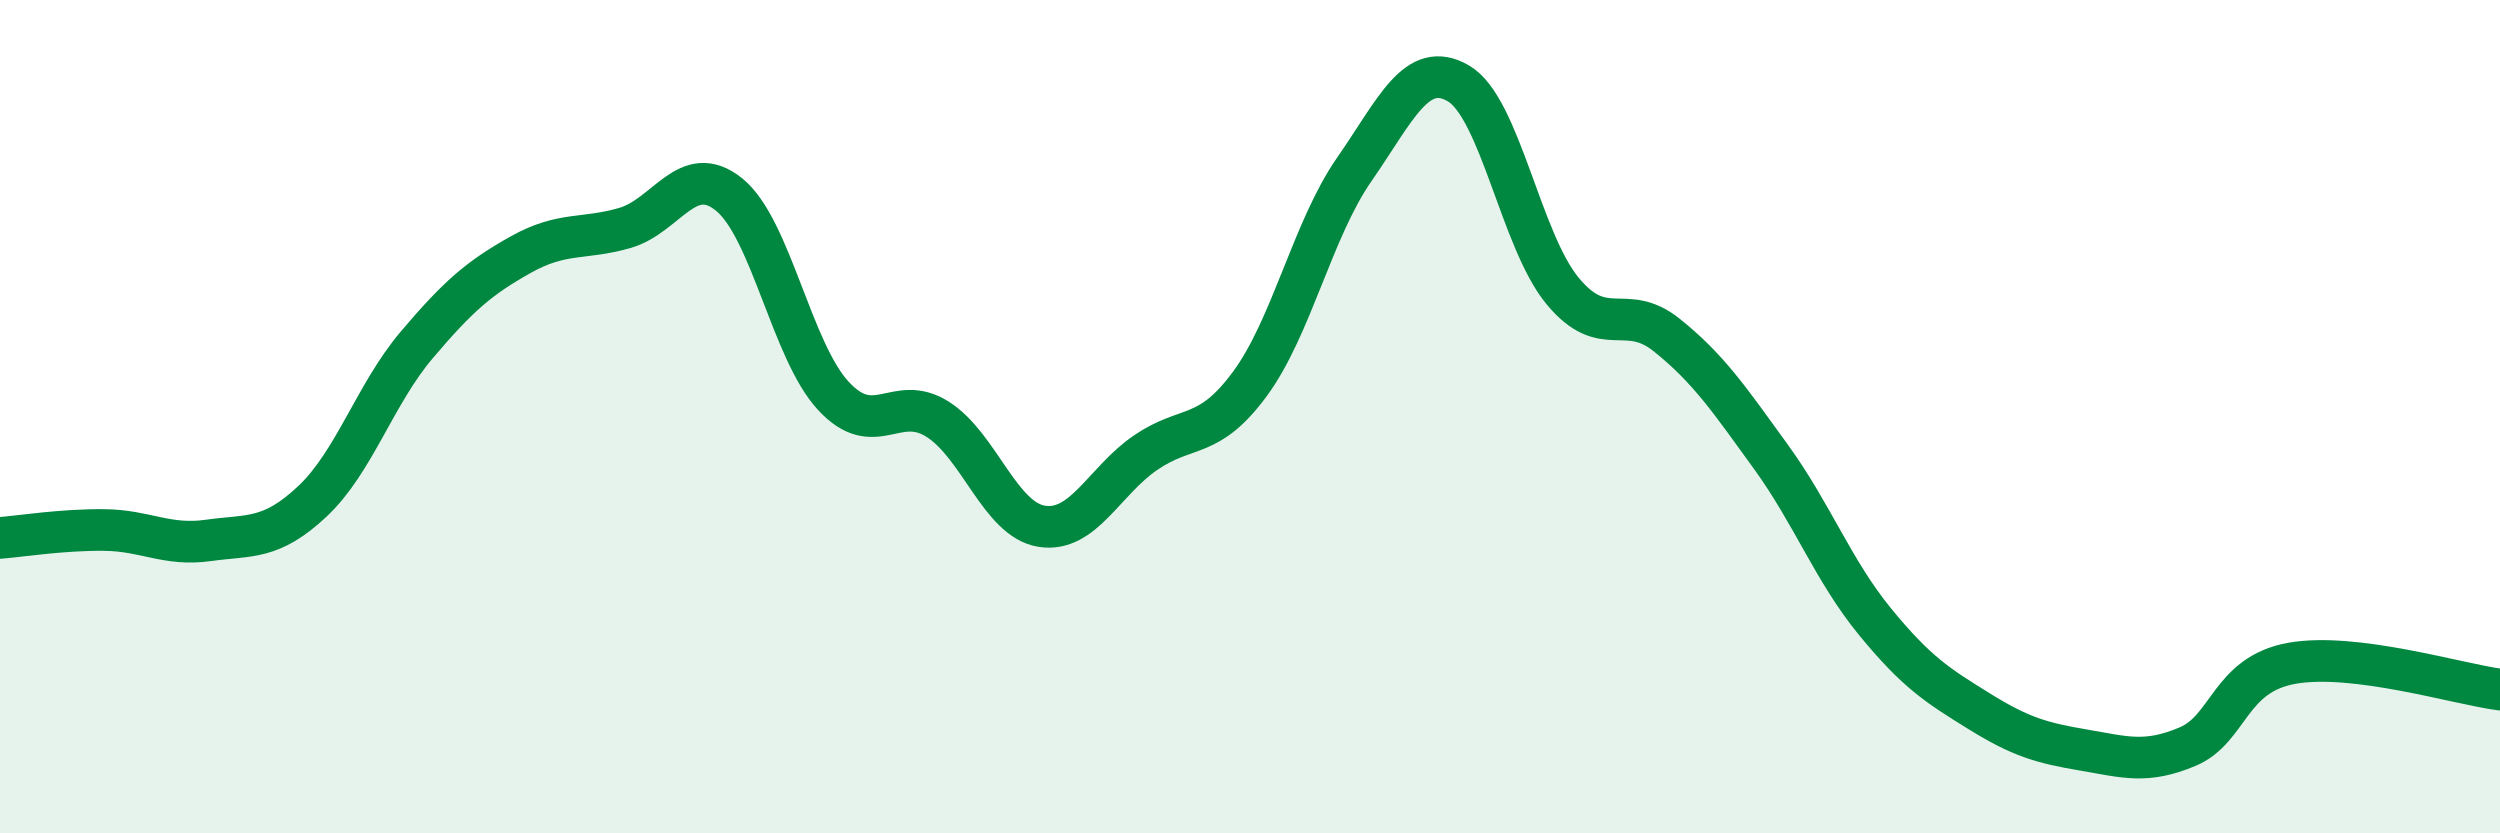 
    <svg width="60" height="20" viewBox="0 0 60 20" xmlns="http://www.w3.org/2000/svg">
      <path
        d="M 0,12.91 C 0.5,12.87 1.5,12.71 2.5,12.72 C 3.5,12.73 4,13.11 5,12.97 C 6,12.83 6.5,12.97 7.5,12.03 C 8.5,11.09 9,9.46 10,8.28 C 11,7.1 11.5,6.67 12.5,6.11 C 13.5,5.55 14,5.76 15,5.47 C 16,5.18 16.5,3.86 17.5,4.67 C 18.5,5.48 19,8.42 20,9.5 C 21,10.58 21.5,9.43 22.5,10.06 C 23.5,10.69 24,12.47 25,12.63 C 26,12.79 26.5,11.54 27.5,10.86 C 28.5,10.18 29,10.57 30,9.21 C 31,7.85 31.5,5.51 32.5,4.07 C 33.5,2.63 34,1.42 35,2 C 36,2.58 36.5,5.77 37.5,6.98 C 38.5,8.19 39,7.24 40,8.04 C 41,8.84 41.5,9.58 42.5,10.96 C 43.5,12.34 44,13.7 45,14.92 C 46,16.14 46.5,16.45 47.5,17.07 C 48.5,17.69 49,17.83 50,18 C 51,18.17 51.5,18.34 52.5,17.92 C 53.5,17.5 53.5,16.19 55,15.92 C 56.5,15.65 59,16.42 60,16.55L60 20L0 20Z"
        fill="#008740"
        opacity="0.1"
        stroke-linecap="round"
        stroke-linejoin="round"
      />
      <path
        d="M 0,12.91 C 0.5,12.87 1.5,12.71 2.5,12.72 C 3.5,12.73 4,13.11 5,12.97 C 6,12.83 6.5,12.97 7.5,12.03 C 8.5,11.09 9,9.46 10,8.28 C 11,7.1 11.5,6.67 12.5,6.11 C 13.5,5.55 14,5.76 15,5.47 C 16,5.18 16.5,3.86 17.5,4.67 C 18.5,5.48 19,8.42 20,9.5 C 21,10.58 21.5,9.43 22.5,10.06 C 23.5,10.69 24,12.47 25,12.63 C 26,12.79 26.5,11.54 27.5,10.86 C 28.5,10.18 29,10.57 30,9.21 C 31,7.85 31.5,5.51 32.5,4.07 C 33.5,2.63 34,1.42 35,2 C 36,2.58 36.5,5.77 37.5,6.98 C 38.5,8.19 39,7.24 40,8.04 C 41,8.84 41.5,9.58 42.5,10.96 C 43.5,12.34 44,13.7 45,14.92 C 46,16.14 46.5,16.45 47.5,17.07 C 48.5,17.69 49,17.83 50,18 C 51,18.17 51.5,18.34 52.5,17.92 C 53.5,17.5 53.5,16.19 55,15.92 C 56.5,15.65 59,16.42 60,16.55"
        stroke="#008740"
        stroke-width="1"
        fill="none"
        stroke-linecap="round"
        stroke-linejoin="round"
      />
    </svg>
  